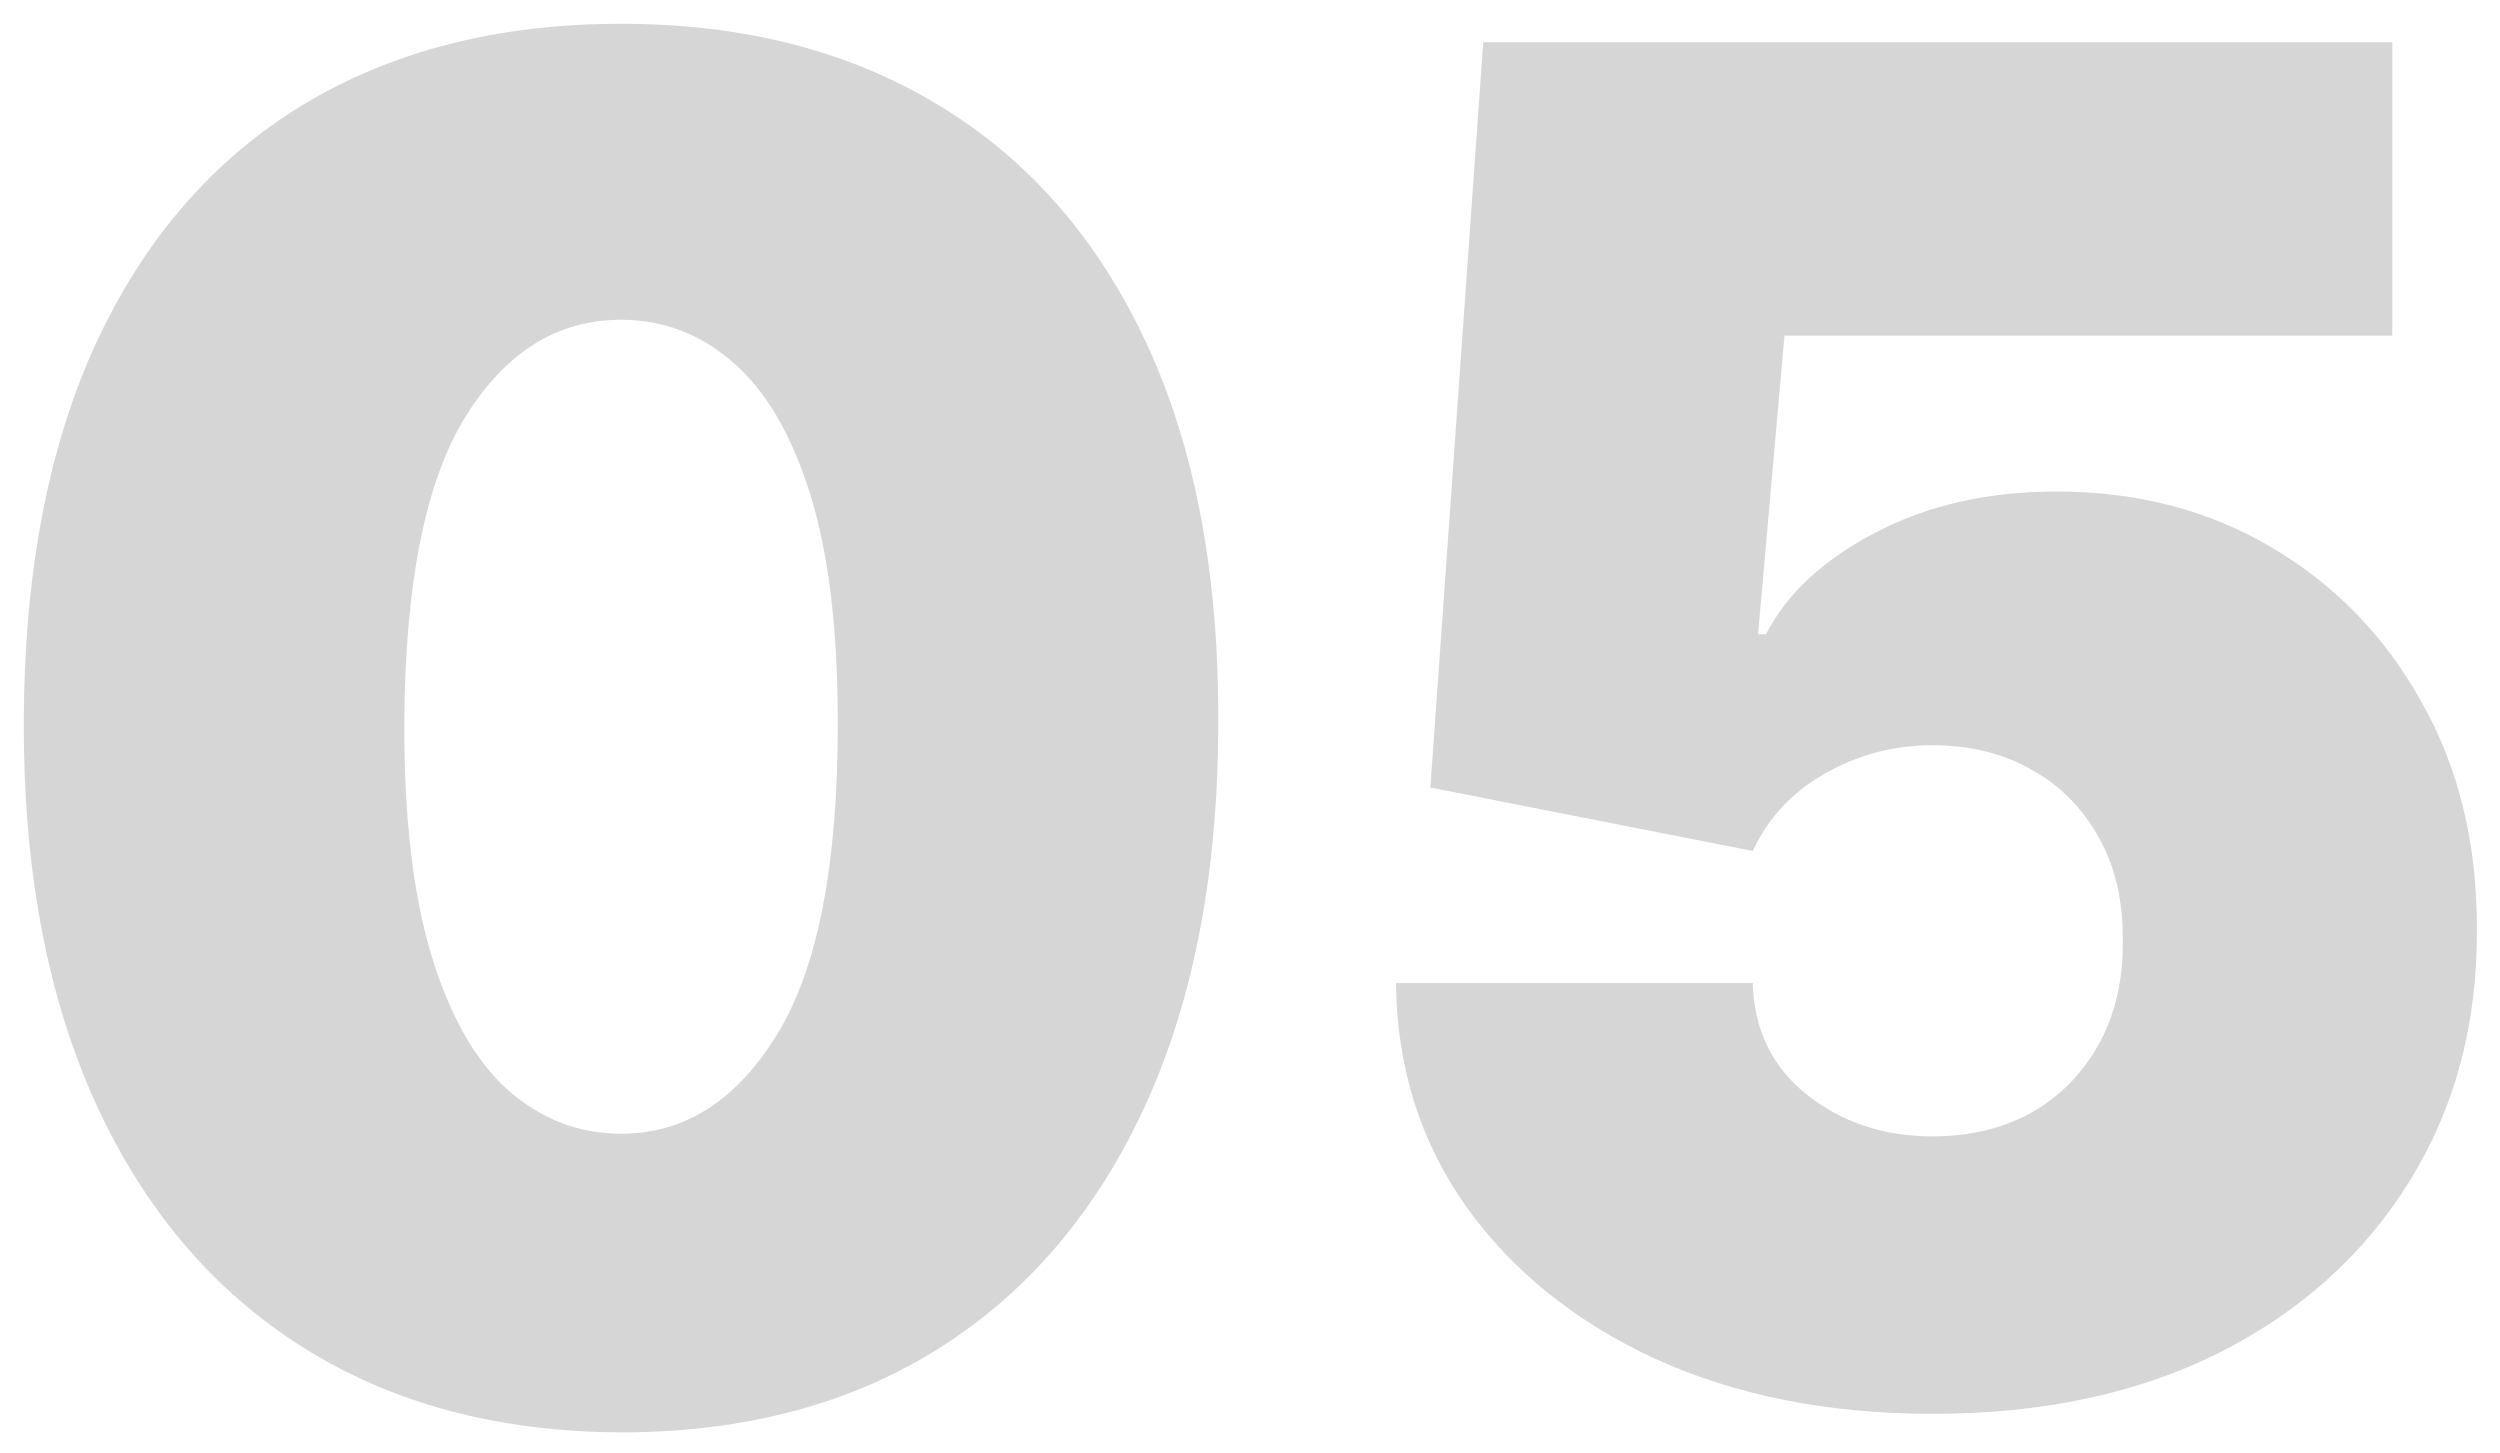 <svg xmlns="http://www.w3.org/2000/svg" width="86" height="50" viewBox="0 0 86 50" fill="none"><path d="M21.364 49.273C17.136 49.258 13.485 48.28 10.409 46.341C7.333 44.401 4.962 41.606 3.295 37.955C1.629 34.303 0.803 29.924 0.818 24.818C0.833 19.697 1.667 15.348 3.318 11.773C4.985 8.197 7.348 5.477 10.409 3.614C13.485 1.75 17.136 0.818 21.364 0.818C25.591 0.818 29.242 1.758 32.318 3.636C35.394 5.5 37.765 8.22 39.432 11.796C41.099 15.371 41.924 19.712 41.909 24.818C41.909 29.954 41.076 34.349 39.409 38C37.742 41.651 35.371 44.447 32.295 46.386C29.235 48.311 25.591 49.273 21.364 49.273ZM21.364 39C23.546 39 25.333 37.864 26.727 35.591C28.136 33.303 28.833 29.712 28.818 24.818C28.818 21.621 28.5 19.008 27.864 16.977C27.227 14.947 26.349 13.447 25.227 12.477C24.106 11.492 22.818 11 21.364 11C19.182 11 17.401 12.106 16.023 14.318C14.644 16.53 13.939 20.03 13.909 24.818C13.894 28.076 14.204 30.758 14.841 32.864C15.477 34.955 16.356 36.5 17.477 37.5C18.614 38.5 19.909 39 21.364 39ZM66.477 48.636C62.901 48.636 59.727 48.008 56.955 46.75C54.197 45.477 52.023 43.727 50.432 41.5C48.856 39.273 48.053 36.712 48.023 33.818H60.295C60.341 35.424 60.962 36.705 62.159 37.659C63.371 38.614 64.811 39.091 66.477 39.091C67.765 39.091 68.901 38.818 69.886 38.273C70.871 37.712 71.644 36.924 72.204 35.909C72.765 34.894 73.038 33.712 73.023 32.364C73.038 31 72.765 29.818 72.204 28.818C71.644 27.803 70.871 27.023 69.886 26.477C68.901 25.917 67.765 25.636 66.477 25.636C65.144 25.636 63.909 25.962 62.773 26.614C61.651 27.25 60.826 28.136 60.295 29.273L49.205 27.091L51.023 1.455H82.296V11.546H61.386L60.477 21.818H60.75C61.477 20.409 62.735 19.242 64.523 18.318C66.311 17.379 68.386 16.909 70.75 16.909C73.523 16.909 75.992 17.553 78.159 18.841C80.341 20.129 82.061 21.909 83.318 24.182C84.591 26.439 85.22 29.046 85.204 32C85.22 35.242 84.447 38.121 82.886 40.636C81.341 43.136 79.167 45.099 76.364 46.523C73.561 47.932 70.265 48.636 66.477 48.636Z" fill="black" fill-opacity="0.161"></path></svg>